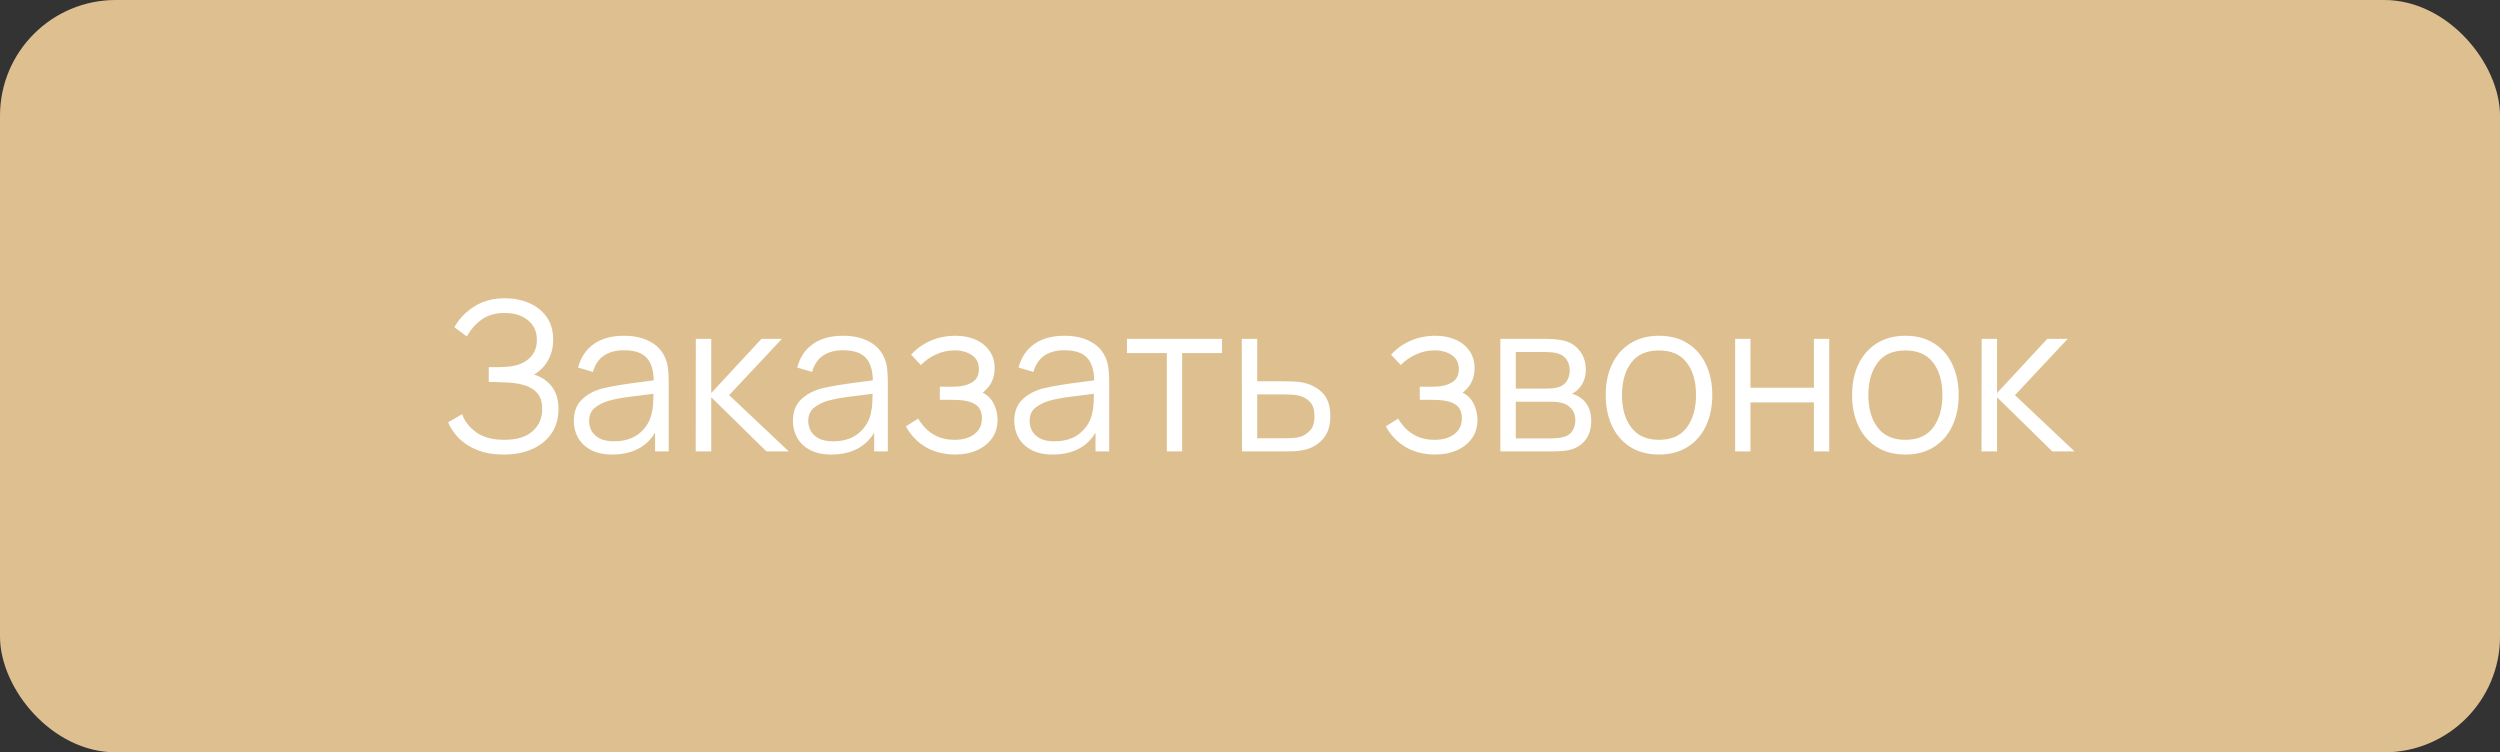 <?xml version="1.0" encoding="UTF-8"?> <svg xmlns="http://www.w3.org/2000/svg" width="216" height="65" viewBox="0 0 216 65" fill="none"><rect x="0" y="0" width="216" height="65" fill="#333333" stroke="none"/> <rect width="216" height="65" rx="10" fill="#DEC090"></rect> <path d="M43.526 39.27C44.48 39.27 45.311 39.108 46.019 38.784C46.727 38.46 47.276 38.007 47.666 37.425C48.056 36.837 48.251 36.147 48.251 35.355C48.251 34.551 48.062 33.903 47.684 33.411C47.312 32.913 46.796 32.562 46.136 32.358C46.622 32.094 47.018 31.701 47.324 31.179C47.636 30.657 47.792 30.045 47.792 29.343C47.792 28.545 47.597 27.882 47.207 27.354C46.823 26.826 46.313 26.43 45.677 26.166C45.047 25.902 44.366 25.77 43.634 25.77C42.614 25.77 41.732 26.004 40.988 26.472C40.244 26.94 39.668 27.54 39.26 28.272L40.34 29.073C40.676 28.455 41.108 27.963 41.636 27.597C42.164 27.225 42.818 27.039 43.598 27.039C44.42 27.039 45.089 27.246 45.605 27.66C46.127 28.068 46.388 28.638 46.388 29.37C46.388 30.066 46.142 30.621 45.65 31.035C45.158 31.443 44.483 31.665 43.625 31.701C43.505 31.707 43.343 31.713 43.139 31.719C42.935 31.719 42.743 31.719 42.563 31.719C42.389 31.719 42.278 31.719 42.23 31.719V32.997C42.284 32.997 42.341 32.997 42.401 32.997C42.461 32.997 42.584 33 42.77 33.006C42.962 33.012 43.274 33.024 43.706 33.042C44.288 33.06 44.816 33.138 45.29 33.276C45.764 33.414 46.142 33.645 46.424 33.969C46.706 34.287 46.847 34.74 46.847 35.328C46.847 36.132 46.565 36.78 46.001 37.272C45.437 37.758 44.627 38.001 43.571 38.001C42.557 38.001 41.75 37.785 41.15 37.353C40.55 36.921 40.142 36.399 39.926 35.787L38.72 36.489C38.924 36.981 39.233 37.44 39.647 37.866C40.067 38.286 40.598 38.625 41.24 38.883C41.882 39.141 42.644 39.27 43.526 39.27ZM52.898 39.27C54.596 39.27 55.829 38.643 56.597 37.389V39H57.776V32.961C57.776 32.601 57.758 32.247 57.722 31.899C57.686 31.551 57.608 31.236 57.488 30.954C57.23 30.324 56.789 29.844 56.165 29.514C55.547 29.178 54.794 29.01 53.906 29.01C52.838 29.01 51.968 29.25 51.296 29.73C50.624 30.21 50.174 30.885 49.946 31.755L51.233 32.133C51.419 31.485 51.74 31.011 52.196 30.711C52.658 30.411 53.222 30.261 53.888 30.261C54.812 30.261 55.472 30.477 55.868 30.909C56.264 31.335 56.468 31.986 56.48 32.862C56.048 32.922 55.571 32.985 55.049 33.051C54.533 33.117 54.014 33.192 53.492 33.276C52.97 33.36 52.49 33.456 52.052 33.564C51.326 33.756 50.732 34.077 50.27 34.527C49.808 34.971 49.577 35.592 49.577 36.39C49.577 36.906 49.7 37.383 49.946 37.821C50.192 38.259 50.561 38.61 51.053 38.874C51.551 39.138 52.166 39.27 52.898 39.27ZM53.051 38.127C52.529 38.127 52.109 38.043 51.791 37.875C51.479 37.701 51.251 37.482 51.107 37.218C50.969 36.948 50.9 36.672 50.9 36.39C50.9 35.862 51.077 35.466 51.431 35.202C51.785 34.938 52.169 34.746 52.583 34.626C53.117 34.482 53.738 34.365 54.446 34.275C55.154 34.185 55.826 34.101 56.462 34.023C56.462 34.245 56.453 34.5 56.435 34.788C56.423 35.07 56.39 35.331 56.336 35.571C56.21 36.303 55.862 36.912 55.292 37.398C54.728 37.884 53.981 38.127 53.051 38.127ZM60.11 39H61.451V34.32L66.221 39H68.147L62.999 34.14L67.553 29.28H65.789L61.451 33.96V29.28H60.119L60.11 39ZM71.83 39.27C73.528 39.27 74.761 38.643 75.529 37.389V39H76.708V32.961C76.708 32.601 76.69 32.247 76.654 31.899C76.618 31.551 76.54 31.236 76.42 30.954C76.162 30.324 75.721 29.844 75.097 29.514C74.479 29.178 73.726 29.01 72.838 29.01C71.77 29.01 70.9 29.25 70.228 29.73C69.556 30.21 69.106 30.885 68.878 31.755L70.165 32.133C70.351 31.485 70.672 31.011 71.128 30.711C71.59 30.411 72.154 30.261 72.82 30.261C73.744 30.261 74.404 30.477 74.8 30.909C75.196 31.335 75.4 31.986 75.412 32.862C74.98 32.922 74.503 32.985 73.981 33.051C73.465 33.117 72.946 33.192 72.424 33.276C71.902 33.36 71.422 33.456 70.984 33.564C70.258 33.756 69.664 34.077 69.202 34.527C68.74 34.971 68.509 35.592 68.509 36.39C68.509 36.906 68.632 37.383 68.878 37.821C69.124 38.259 69.493 38.61 69.985 38.874C70.483 39.138 71.098 39.27 71.83 39.27ZM71.983 38.127C71.461 38.127 71.041 38.043 70.723 37.875C70.411 37.701 70.183 37.482 70.039 37.218C69.901 36.948 69.832 36.672 69.832 36.39C69.832 35.862 70.009 35.466 70.363 35.202C70.717 34.938 71.101 34.746 71.515 34.626C72.049 34.482 72.67 34.365 73.378 34.275C74.086 34.185 74.758 34.101 75.394 34.023C75.394 34.245 75.385 34.5 75.367 34.788C75.355 35.07 75.322 35.331 75.268 35.571C75.142 36.303 74.794 36.912 74.224 37.398C73.66 37.884 72.913 38.127 71.983 38.127ZM82.552 39.27C83.236 39.27 83.851 39.15 84.397 38.91C84.949 38.664 85.384 38.319 85.702 37.875C86.026 37.425 86.188 36.891 86.188 36.273C86.188 35.805 86.083 35.352 85.873 34.914C85.663 34.47 85.339 34.14 84.901 33.924C85.231 33.672 85.486 33.372 85.666 33.024C85.846 32.67 85.936 32.265 85.936 31.809C85.936 31.221 85.786 30.72 85.486 30.306C85.192 29.886 84.79 29.565 84.28 29.343C83.776 29.121 83.212 29.01 82.588 29.01C81.796 29.01 81.073 29.151 80.419 29.433C79.771 29.709 79.204 30.114 78.718 30.648L79.564 31.539C79.918 31.167 80.35 30.864 80.86 30.63C81.37 30.39 81.913 30.27 82.489 30.27C83.059 30.27 83.548 30.405 83.956 30.675C84.37 30.939 84.577 31.347 84.577 31.899C84.577 32.427 84.373 32.811 83.965 33.051C83.557 33.291 83.014 33.411 82.336 33.411H81.202V34.545H82.354C83.182 34.545 83.803 34.665 84.217 34.905C84.631 35.139 84.838 35.553 84.838 36.147C84.838 36.723 84.622 37.176 84.19 37.506C83.758 37.836 83.185 38.001 82.471 38.001C81.103 38.001 80.056 37.389 79.33 36.165L78.268 36.84C78.688 37.602 79.261 38.199 79.987 38.631C80.719 39.057 81.574 39.27 82.552 39.27ZM90.955 39.27C92.653 39.27 93.886 38.643 94.654 37.389V39H95.833V32.961C95.833 32.601 95.815 32.247 95.779 31.899C95.743 31.551 95.665 31.236 95.545 30.954C95.287 30.324 94.846 29.844 94.222 29.514C93.604 29.178 92.851 29.01 91.963 29.01C90.895 29.01 90.025 29.25 89.353 29.73C88.681 30.21 88.231 30.885 88.003 31.755L89.29 32.133C89.476 31.485 89.797 31.011 90.253 30.711C90.715 30.411 91.279 30.261 91.945 30.261C92.869 30.261 93.529 30.477 93.925 30.909C94.321 31.335 94.525 31.986 94.537 32.862C94.105 32.922 93.628 32.985 93.106 33.051C92.59 33.117 92.071 33.192 91.549 33.276C91.027 33.36 90.547 33.456 90.109 33.564C89.383 33.756 88.789 34.077 88.327 34.527C87.865 34.971 87.634 35.592 87.634 36.39C87.634 36.906 87.757 37.383 88.003 37.821C88.249 38.259 88.618 38.61 89.11 38.874C89.608 39.138 90.223 39.27 90.955 39.27ZM91.108 38.127C90.586 38.127 90.166 38.043 89.848 37.875C89.536 37.701 89.308 37.482 89.164 37.218C89.026 36.948 88.957 36.672 88.957 36.39C88.957 35.862 89.134 35.466 89.488 35.202C89.842 34.938 90.226 34.746 90.64 34.626C91.174 34.482 91.795 34.365 92.503 34.275C93.211 34.185 93.883 34.101 94.519 34.023C94.519 34.245 94.51 34.5 94.492 34.788C94.48 35.07 94.447 35.331 94.393 35.571C94.267 36.303 93.919 36.912 93.349 37.398C92.785 37.884 92.038 38.127 91.108 38.127ZM100.813 39H102.136V30.504H105.583V29.28H97.366V30.504H100.813V39ZM107.308 39H111.016C111.298 39 111.583 38.994 111.871 38.982C112.159 38.964 112.426 38.928 112.672 38.874C113.326 38.73 113.866 38.418 114.292 37.938C114.724 37.458 114.94 36.801 114.94 35.967C114.94 35.055 114.706 34.371 114.238 33.915C113.77 33.459 113.176 33.165 112.456 33.033C112.24 32.997 111.997 32.973 111.727 32.961C111.457 32.949 111.181 32.943 110.899 32.943H108.622V29.28H107.29L107.308 39ZM108.622 37.866V34.077H110.962C111.16 34.077 111.367 34.083 111.583 34.095C111.799 34.107 112 34.134 112.186 34.176C112.606 34.266 112.942 34.452 113.194 34.734C113.446 35.01 113.572 35.421 113.572 35.967C113.572 36.525 113.44 36.939 113.176 37.209C112.918 37.479 112.63 37.659 112.312 37.749C112.114 37.803 111.889 37.836 111.637 37.848C111.385 37.86 111.16 37.866 110.962 37.866H108.622ZM124.019 39.27C124.703 39.27 125.318 39.15 125.864 38.91C126.416 38.664 126.851 38.319 127.169 37.875C127.493 37.425 127.655 36.891 127.655 36.273C127.655 35.805 127.55 35.352 127.34 34.914C127.13 34.47 126.806 34.14 126.368 33.924C126.698 33.672 126.953 33.372 127.133 33.024C127.313 32.67 127.403 32.265 127.403 31.809C127.403 31.221 127.253 30.72 126.953 30.306C126.659 29.886 126.257 29.565 125.747 29.343C125.243 29.121 124.679 29.01 124.055 29.01C123.263 29.01 122.54 29.151 121.886 29.433C121.238 29.709 120.671 30.114 120.185 30.648L121.031 31.539C121.385 31.167 121.817 30.864 122.327 30.63C122.837 30.39 123.38 30.27 123.956 30.27C124.526 30.27 125.015 30.405 125.423 30.675C125.837 30.939 126.044 31.347 126.044 31.899C126.044 32.427 125.84 32.811 125.432 33.051C125.024 33.291 124.481 33.411 123.803 33.411H122.669V34.545H123.821C124.649 34.545 125.27 34.665 125.684 34.905C126.098 35.139 126.305 35.553 126.305 36.147C126.305 36.723 126.089 37.176 125.657 37.506C125.225 37.836 124.652 38.001 123.938 38.001C122.57 38.001 121.523 37.389 120.797 36.165L119.735 36.84C120.155 37.602 120.728 38.199 121.454 38.631C122.186 39.057 123.041 39.27 124.019 39.27ZM129.632 39H134.159C134.405 39 134.666 38.991 134.942 38.973C135.224 38.955 135.485 38.913 135.725 38.847C136.259 38.691 136.685 38.403 137.003 37.983C137.321 37.563 137.48 37.02 137.48 36.354C137.48 35.394 137.126 34.701 136.418 34.275C136.202 34.143 135.995 34.059 135.797 34.023C136.019 33.927 136.223 33.777 136.409 33.573C136.601 33.375 136.748 33.141 136.85 32.871C136.958 32.595 137.012 32.283 137.012 31.935C137.012 31.311 136.844 30.78 136.508 30.342C136.178 29.898 135.74 29.601 135.194 29.451C134.942 29.385 134.669 29.34 134.375 29.316C134.087 29.292 133.841 29.28 133.637 29.28H129.632V39ZM130.964 33.573V30.414H133.502C133.568 30.414 133.724 30.42 133.97 30.432C134.222 30.444 134.456 30.489 134.672 30.567C134.99 30.669 135.227 30.852 135.383 31.116C135.545 31.374 135.626 31.671 135.626 32.007C135.626 32.319 135.551 32.607 135.401 32.871C135.257 33.135 135.029 33.321 134.717 33.429C134.567 33.483 134.396 33.522 134.204 33.546C134.012 33.564 133.838 33.573 133.682 33.573H130.964ZM130.964 37.875V34.707H133.907C134.027 34.707 134.162 34.71 134.312 34.716C134.468 34.722 134.612 34.74 134.744 34.77C135.152 34.83 135.482 34.998 135.734 35.274C135.986 35.544 136.112 35.892 136.112 36.318C136.112 36.642 136.028 36.942 135.86 37.218C135.698 37.488 135.44 37.668 135.086 37.758C134.936 37.8 134.765 37.83 134.573 37.848C134.381 37.866 134.222 37.875 134.096 37.875H130.964ZM143.333 39.27C144.293 39.27 145.115 39.054 145.799 38.622C146.489 38.19 147.017 37.59 147.383 36.822C147.755 36.048 147.941 35.151 147.941 34.131C147.941 33.129 147.758 32.244 147.392 31.476C147.032 30.702 146.507 30.099 145.817 29.667C145.133 29.229 144.305 29.01 143.333 29.01C142.385 29.01 141.566 29.226 140.876 29.658C140.192 30.084 139.664 30.681 139.292 31.449C138.92 32.217 138.734 33.111 138.734 34.131C138.734 35.133 138.914 36.021 139.274 36.795C139.64 37.569 140.165 38.175 140.849 38.613C141.539 39.051 142.367 39.27 143.333 39.27ZM143.333 38.001C142.283 38.001 141.488 37.65 140.948 36.948C140.408 36.24 140.138 35.301 140.138 34.131C140.138 32.997 140.399 32.073 140.921 31.359C141.443 30.639 142.247 30.279 143.333 30.279C144.407 30.279 145.208 30.63 145.736 31.332C146.27 32.028 146.537 32.961 146.537 34.131C146.537 35.277 146.273 36.21 145.745 36.93C145.217 37.644 144.413 38.001 143.333 38.001ZM149.917 39H151.24V34.77H156.721V39H158.044V29.28H156.721V33.501H151.24V29.28H149.917V39ZM164.62 39.27C165.58 39.27 166.402 39.054 167.086 38.622C167.776 38.19 168.304 37.59 168.67 36.822C169.042 36.048 169.228 35.151 169.228 34.131C169.228 33.129 169.045 32.244 168.679 31.476C168.319 30.702 167.794 30.099 167.104 29.667C166.42 29.229 165.592 29.01 164.62 29.01C163.672 29.01 162.853 29.226 162.163 29.658C161.479 30.084 160.951 30.681 160.579 31.449C160.207 32.217 160.021 33.111 160.021 34.131C160.021 35.133 160.201 36.021 160.561 36.795C160.927 37.569 161.452 38.175 162.136 38.613C162.826 39.051 163.654 39.27 164.62 39.27ZM164.62 38.001C163.57 38.001 162.775 37.65 162.235 36.948C161.695 36.24 161.425 35.301 161.425 34.131C161.425 32.997 161.686 32.073 162.208 31.359C162.73 30.639 163.534 30.279 164.62 30.279C165.694 30.279 166.495 30.63 167.023 31.332C167.557 32.028 167.824 32.961 167.824 34.131C167.824 35.277 167.56 36.21 167.032 36.93C166.504 37.644 165.7 38.001 164.62 38.001ZM171.204 39H172.545V34.32L177.315 39H179.241L174.093 34.14L178.647 29.28H176.883L172.545 33.96V29.28H171.213L171.204 39Z" fill="white"></path> </svg> 